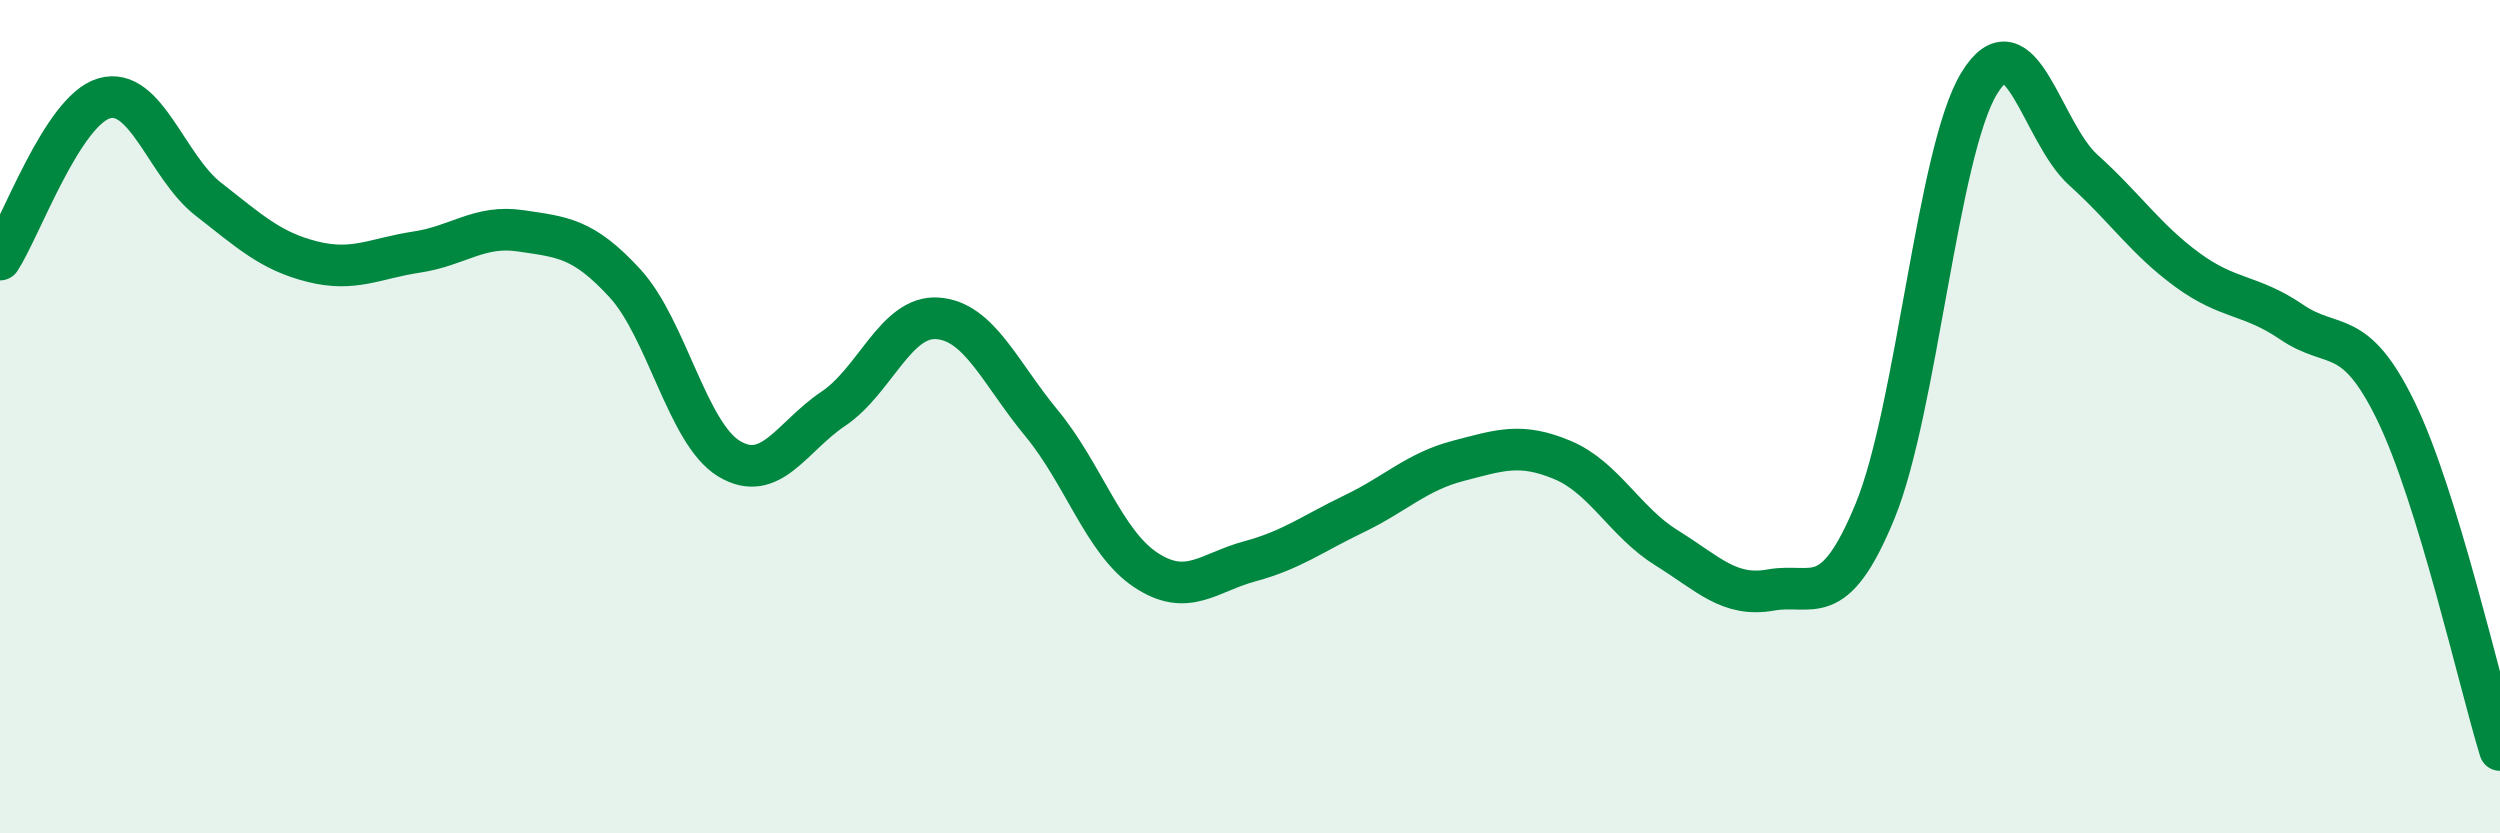 
    <svg width="60" height="20" viewBox="0 0 60 20" xmlns="http://www.w3.org/2000/svg">
      <path
        d="M 0,6.23 C 0.5,5.46 1.5,2.65 2.5,2.36 C 3.5,2.07 4,4 5,4.78 C 6,5.56 6.5,6.03 7.5,6.28 C 8.5,6.53 9,6.2 10,6.05 C 11,5.9 11.5,5.39 12.5,5.54 C 13.5,5.69 14,5.71 15,6.8 C 16,7.89 16.5,10.41 17.5,11.01 C 18.5,11.61 19,10.48 20,9.81 C 21,9.14 21.5,7.57 22.5,7.64 C 23.5,7.71 24,8.95 25,10.16 C 26,11.37 26.5,13.02 27.5,13.68 C 28.5,14.34 29,13.74 30,13.47 C 31,13.2 31.5,12.81 32.5,12.33 C 33.5,11.85 34,11.32 35,11.06 C 36,10.8 36.5,10.62 37.5,11.04 C 38.5,11.46 39,12.53 40,13.15 C 41,13.77 41.5,14.34 42.5,14.16 C 43.5,13.98 44,14.7 45,12.27 C 46,9.84 46.5,3.64 47.5,2 C 48.5,0.36 49,3.18 50,4.08 C 51,4.98 51.5,5.75 52.5,6.48 C 53.5,7.21 54,7.05 55,7.73 C 56,8.41 56.5,7.81 57.5,9.86 C 58.5,11.91 59.5,16.37 60,18L60 20L0 20Z"
        fill="#008740"
        opacity="0.1"
        stroke-linecap="round"
        stroke-linejoin="round"
      />
      <path
        d="M 0,6.23 C 0.5,5.46 1.5,2.65 2.5,2.36 C 3.5,2.07 4,4 5,4.78 C 6,5.56 6.5,6.03 7.5,6.28 C 8.5,6.53 9,6.2 10,6.05 C 11,5.9 11.5,5.39 12.5,5.54 C 13.5,5.69 14,5.71 15,6.8 C 16,7.89 16.5,10.41 17.5,11.01 C 18.5,11.61 19,10.48 20,9.81 C 21,9.14 21.5,7.57 22.5,7.64 C 23.5,7.71 24,8.95 25,10.16 C 26,11.37 26.5,13.02 27.5,13.68 C 28.5,14.34 29,13.74 30,13.47 C 31,13.2 31.5,12.81 32.5,12.33 C 33.5,11.85 34,11.32 35,11.06 C 36,10.8 36.5,10.62 37.5,11.04 C 38.5,11.46 39,12.53 40,13.15 C 41,13.77 41.5,14.34 42.5,14.16 C 43.5,13.98 44,14.7 45,12.27 C 46,9.84 46.5,3.64 47.5,2 C 48.5,0.36 49,3.18 50,4.08 C 51,4.98 51.5,5.75 52.5,6.48 C 53.5,7.21 54,7.05 55,7.73 C 56,8.41 56.5,7.81 57.5,9.86 C 58.5,11.91 59.5,16.37 60,18"
        stroke="#008740"
        stroke-width="1"
        fill="none"
        stroke-linecap="round"
        stroke-linejoin="round"
      />
    </svg>
  